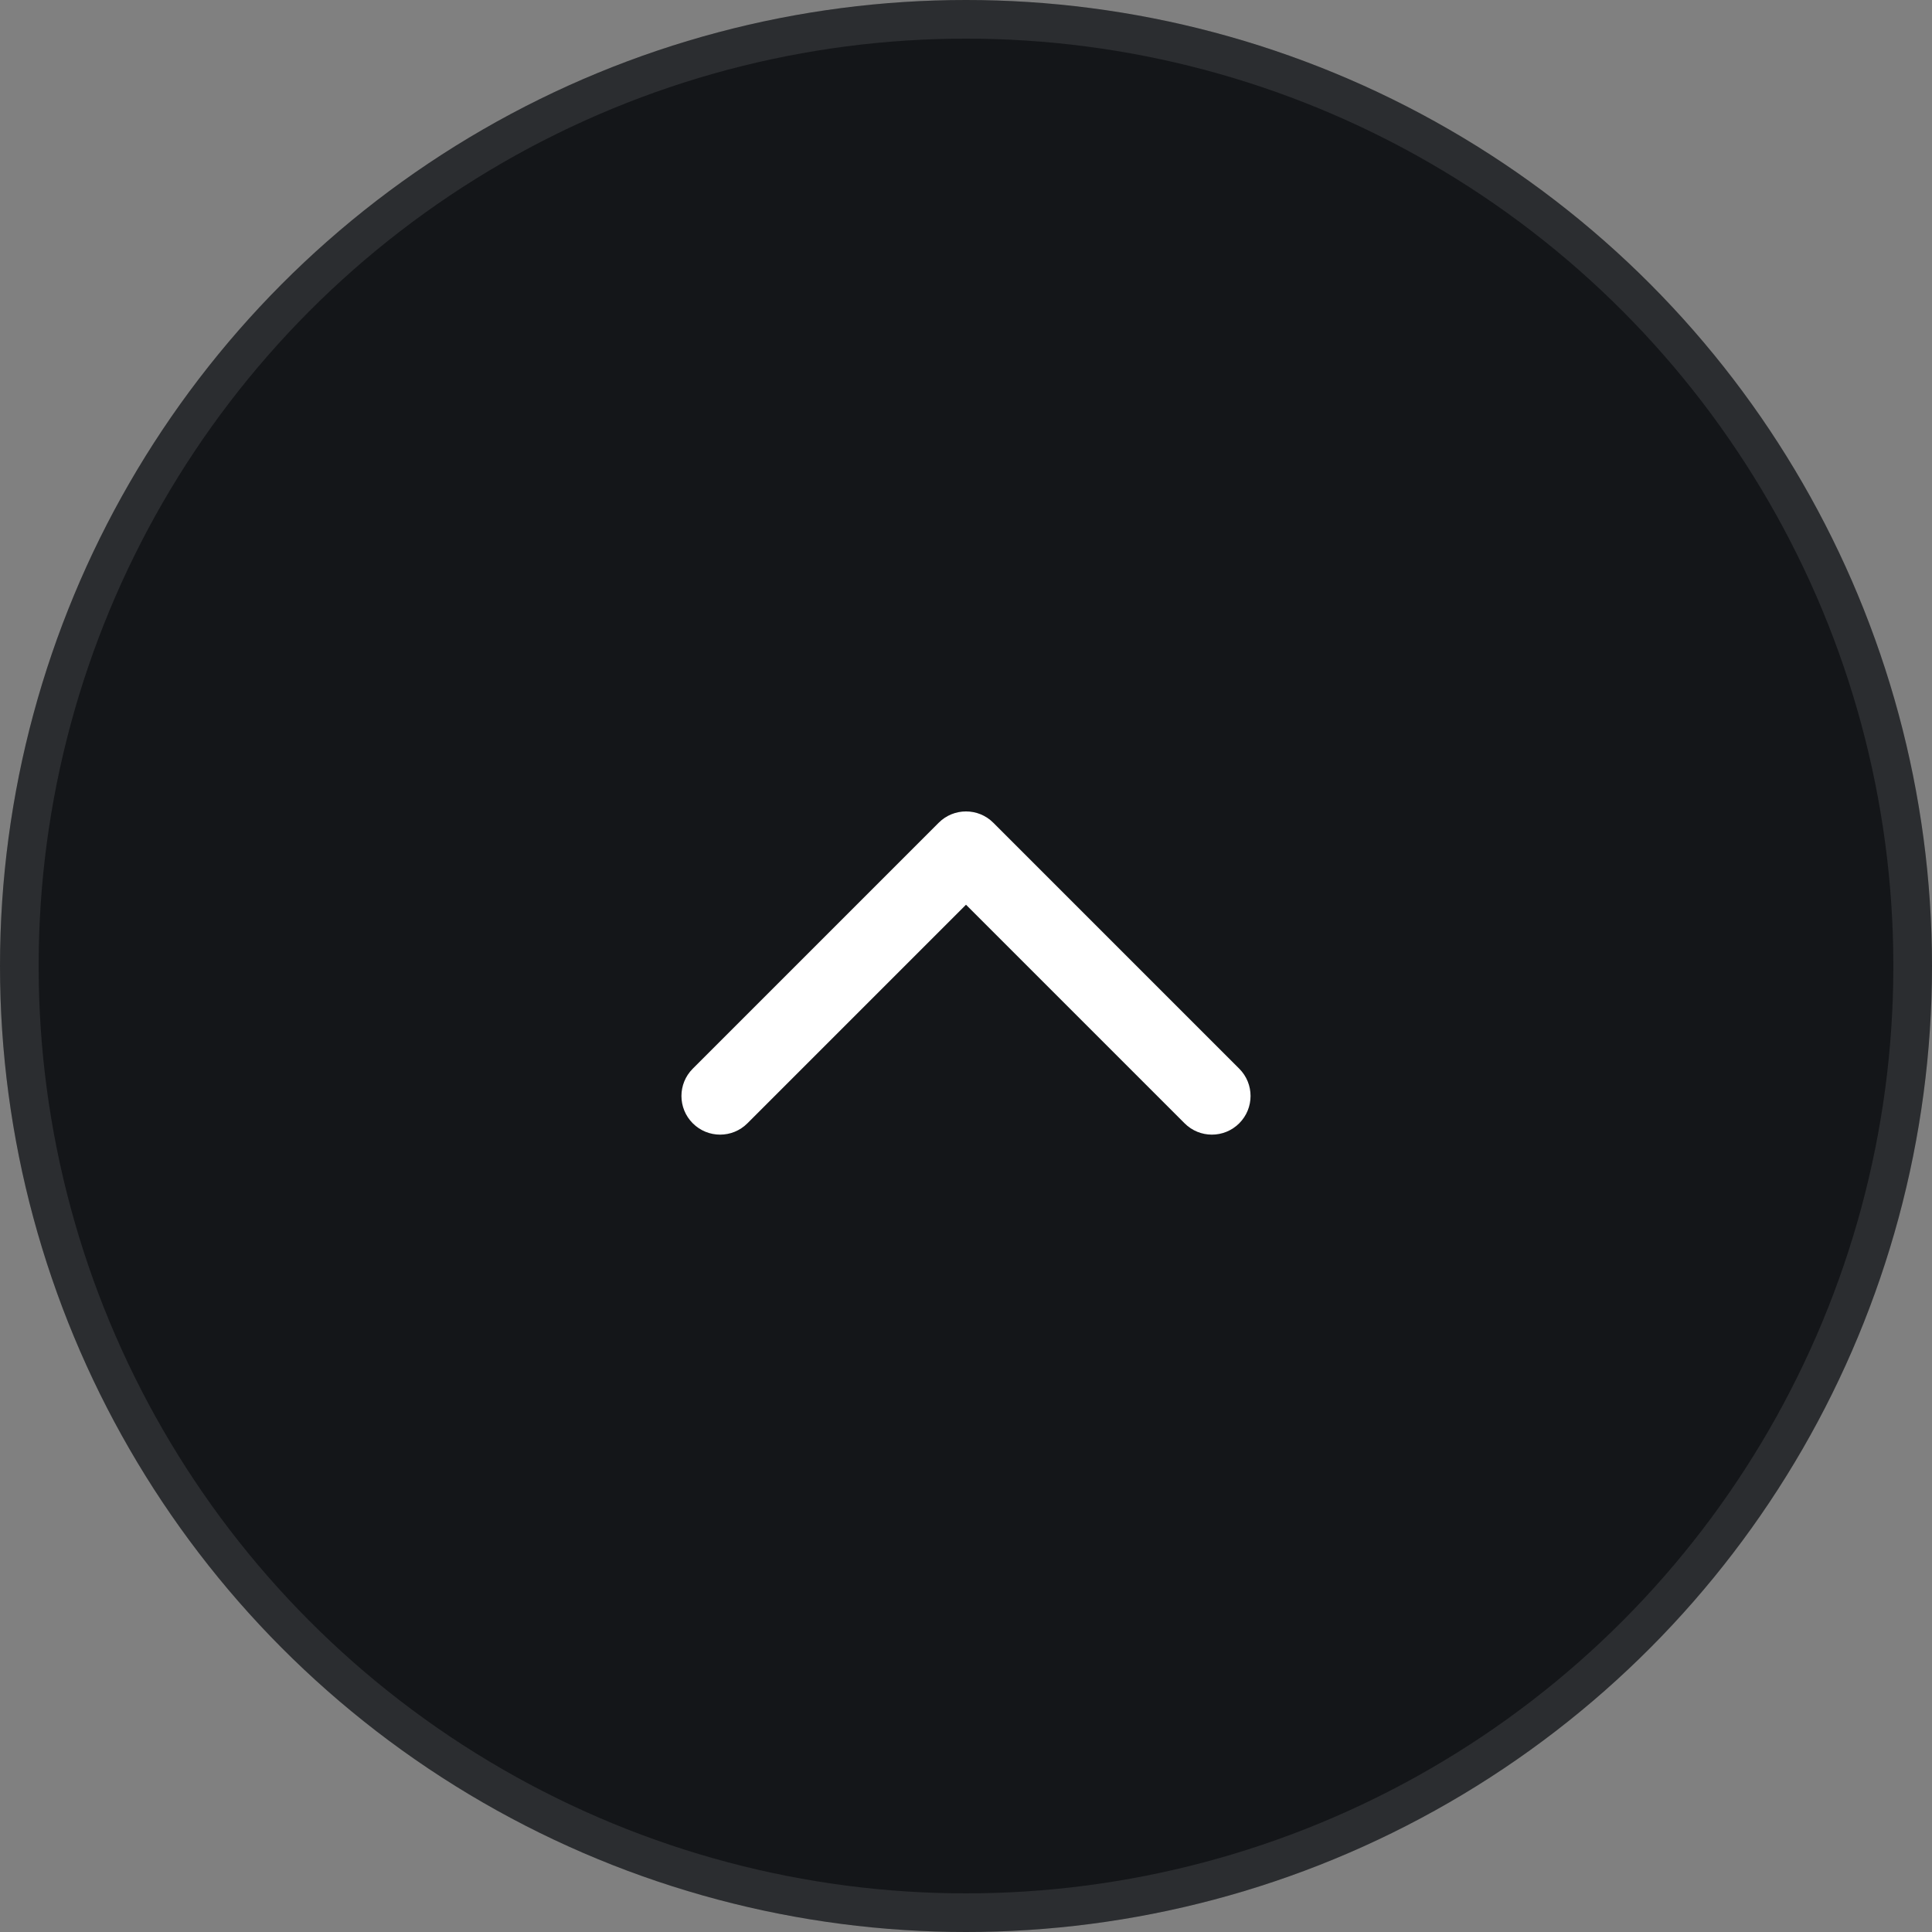 <svg width="50" height="50" viewBox="0 0 50 50" fill="none" xmlns="http://www.w3.org/2000/svg">
<rect x="0" y="0" width="50" height="50" fill="#808080" stroke="none"/>
<circle cx="25" cy="25" r="25" fill="#141619"/>
<circle cx="25" cy="25" r="24.5" stroke="white" stroke-opacity="0.1"/>
<path d="M25.707 21.293C25.317 20.902 24.683 20.902 24.293 21.293L17.929 27.657C17.538 28.047 17.538 28.68 17.929 29.071C18.32 29.462 18.953 29.462 19.343 29.071L25 23.414L30.657 29.071C31.047 29.462 31.68 29.462 32.071 29.071C32.462 28.68 32.462 28.047 32.071 27.657L25.707 21.293ZM26 23V22H24V23H26Z" fill="white"/>
</svg>
